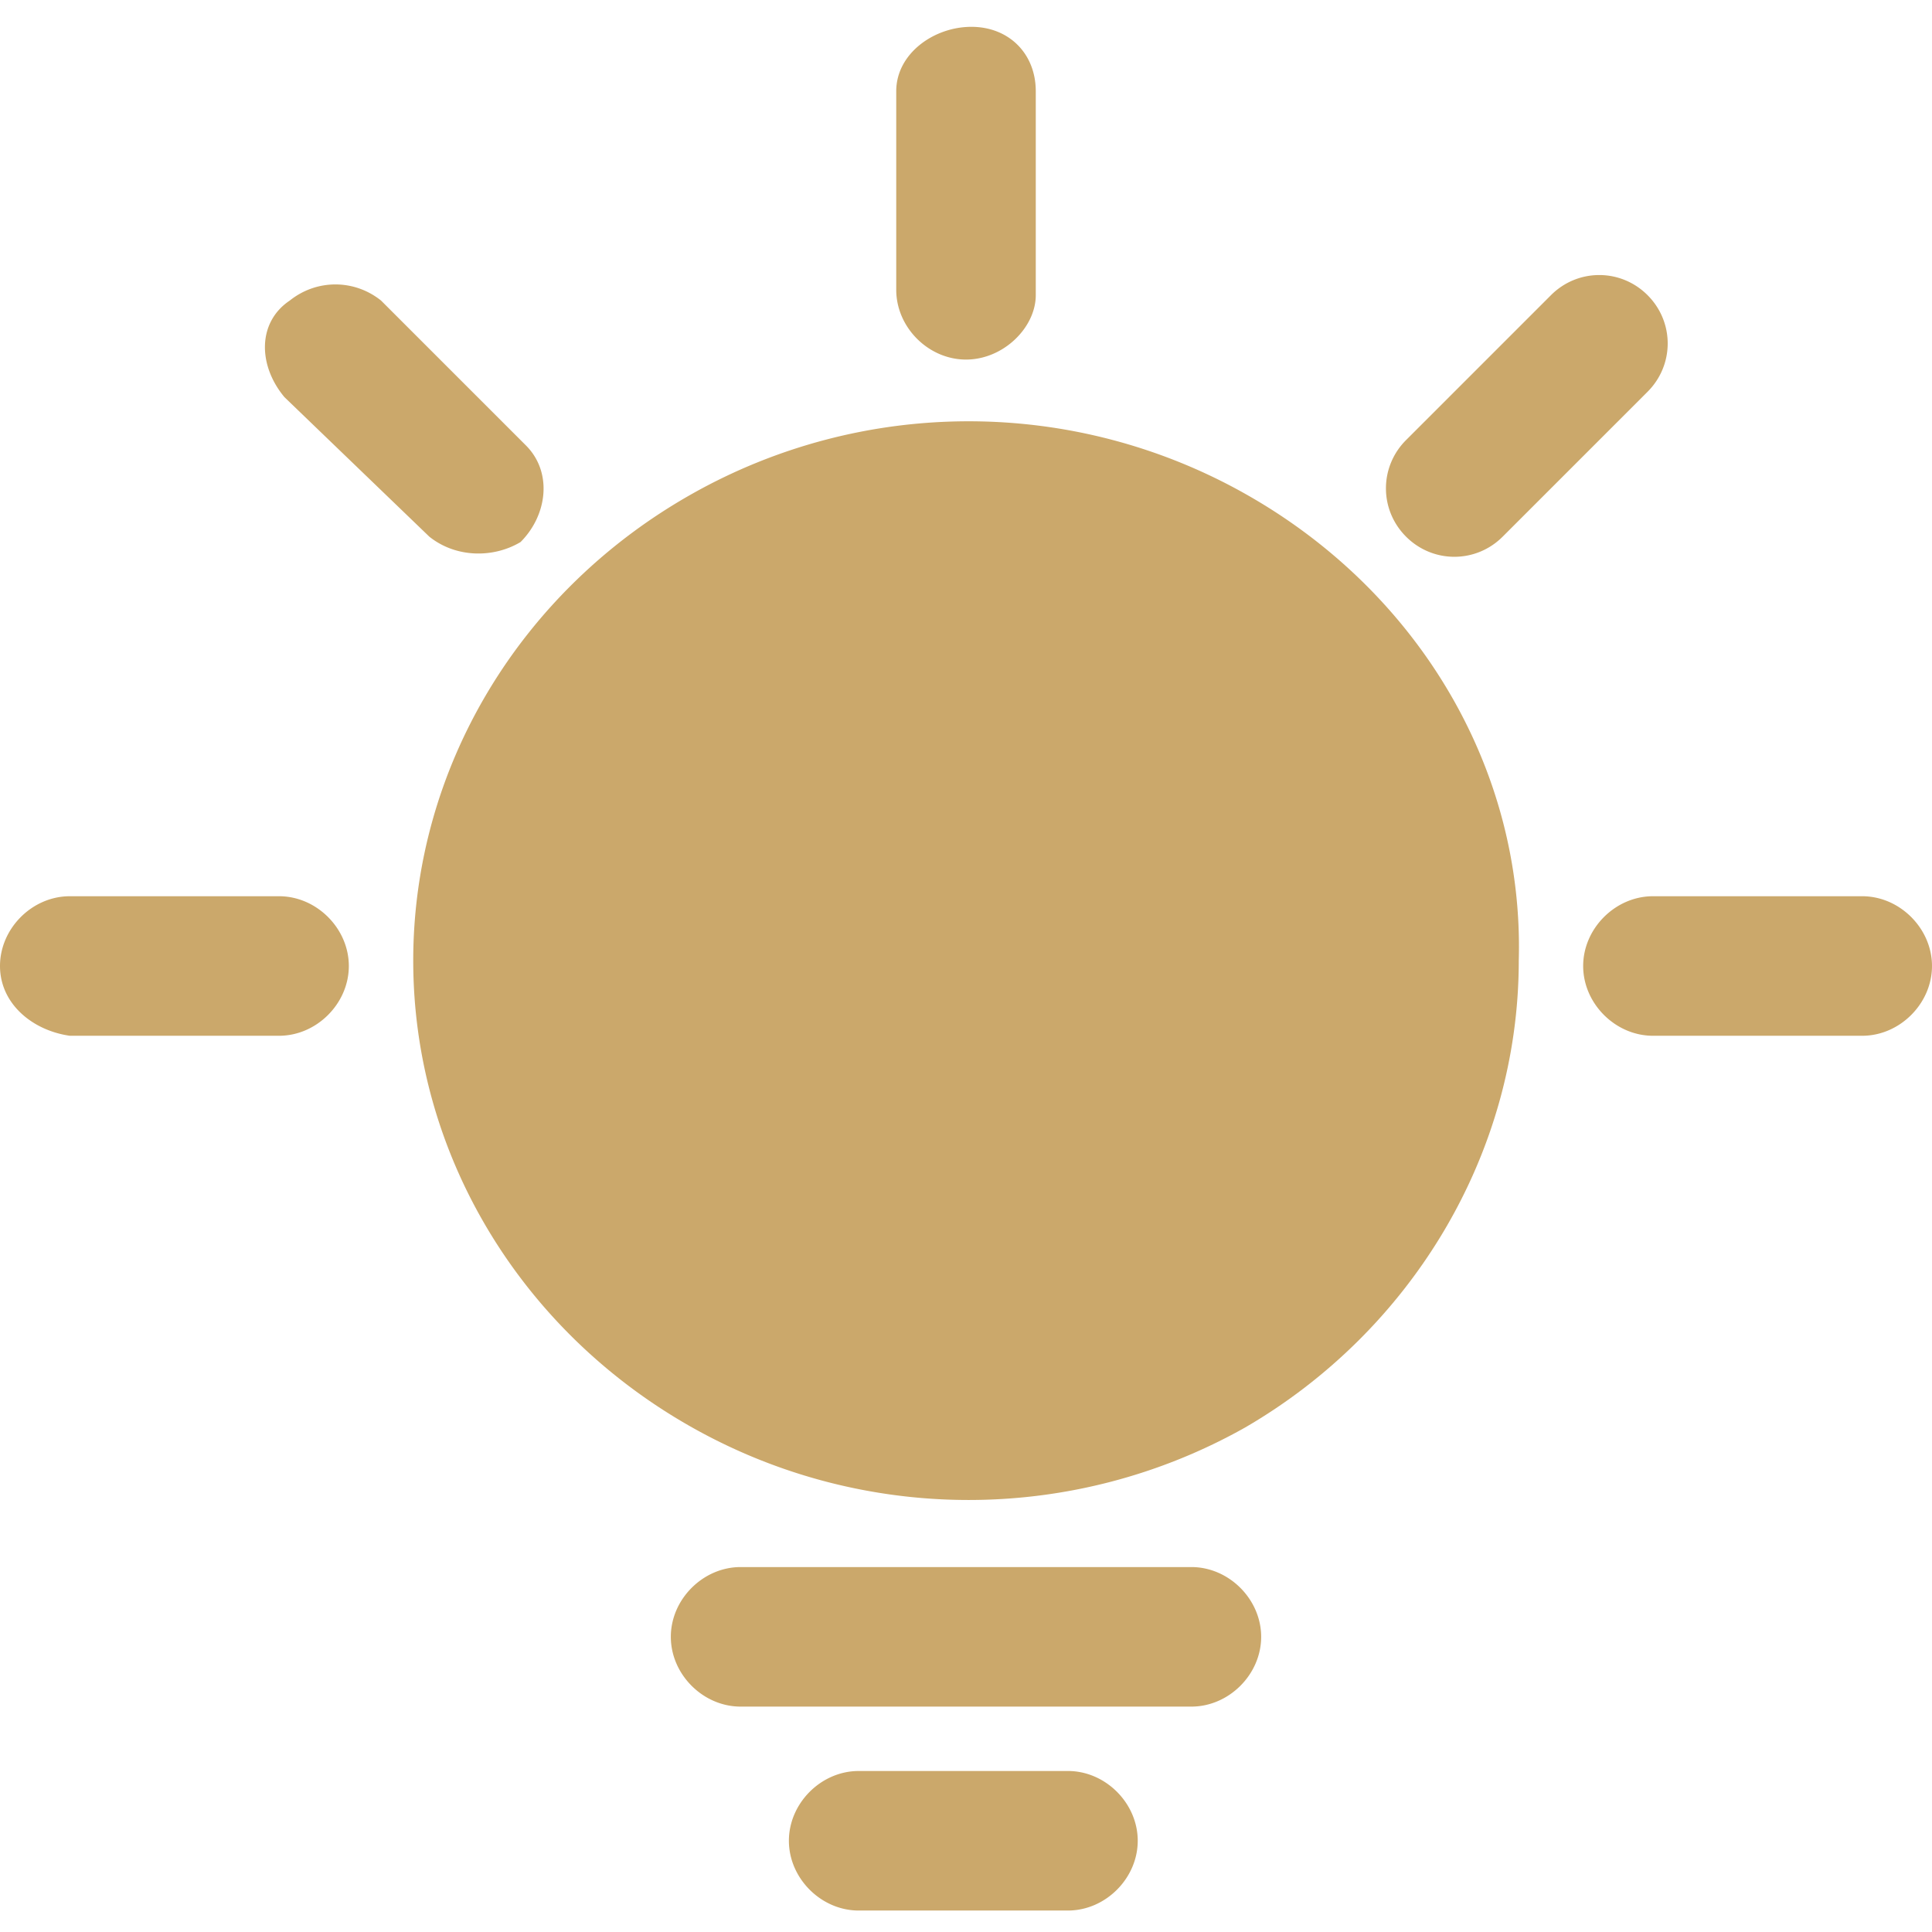 <?xml version="1.0" standalone="no"?><!DOCTYPE svg PUBLIC "-//W3C//DTD SVG 1.1//EN" "http://www.w3.org/Graphics/SVG/1.1/DTD/svg11.dtd"><svg t="1720800029816" class="icon" viewBox="0 0 1024 1024" version="1.1" xmlns="http://www.w3.org/2000/svg" p-id="13445" xmlns:xlink="http://www.w3.org/1999/xlink" width="200" height="200"><path d="M219.022 509.156c0-102.4 56.89-196.267 147.911-247.467a298.614 298.614 0 0 1 292.978 0c91.022 51.2 147.911 145.067 145.067 247.467 0 102.4-56.89 196.266-145.067 247.466a298.614 298.614 0 0 1-292.978 0c-91.022-51.2-147.91-145.066-147.91-247.466z m347.022 429.51c19.912 0 36.978 17.067 36.978 36.978s-17.066 36.978-36.978 36.978H455.111c-19.911 0-36.978-17.066-36.978-36.978s17.067-36.977 36.978-36.977h110.933zM512 190.579c-19.911 0-36.978-17.067-36.978-36.978V48.356c0-19.912 19.911-34.134 39.822-34.134s34.134 14.222 34.134 34.134v108.088c0 17.067-17.067 34.134-36.978 34.134z m-284.444 93.866l-76.8-73.955c-14.223-17.067-14.223-39.822 2.844-51.2 14.222-11.378 34.133-11.378 48.356 0l76.8 76.8c14.222 14.222 11.377 36.978-2.845 51.2-14.222 8.533-34.133 8.533-48.355-2.845zM147.91 475.022c19.911 0 36.978 17.067 36.978 36.978s-17.067 36.978-36.978 36.978H36.978C17.067 546.133 0 531.91 0 512s17.067-36.978 36.978-36.978H147.91z m839.111 0c19.911 0 36.978 17.067 36.978 36.978s-17.067 36.978-36.978 36.978H876.09c-19.911 0-36.978-17.067-36.978-36.978s17.067-36.978 36.978-36.978h110.933zM796.444 284.444c-14.222 14.223-36.977 14.223-51.2 0s-14.222-36.977 0-51.2l76.8-76.8c14.223-14.222 36.978-14.222 51.2 0s14.223 36.978 0 51.2l-76.8 76.8zM631.467 830.578c19.91 0 36.977 17.066 36.977 36.978s-17.066 36.977-36.977 36.977H392.533c-19.91 0-36.977-17.066-36.977-36.977s17.066-36.978 36.977-36.978h238.934z" p-id="13446" fill="#CBA86B"></path></svg>